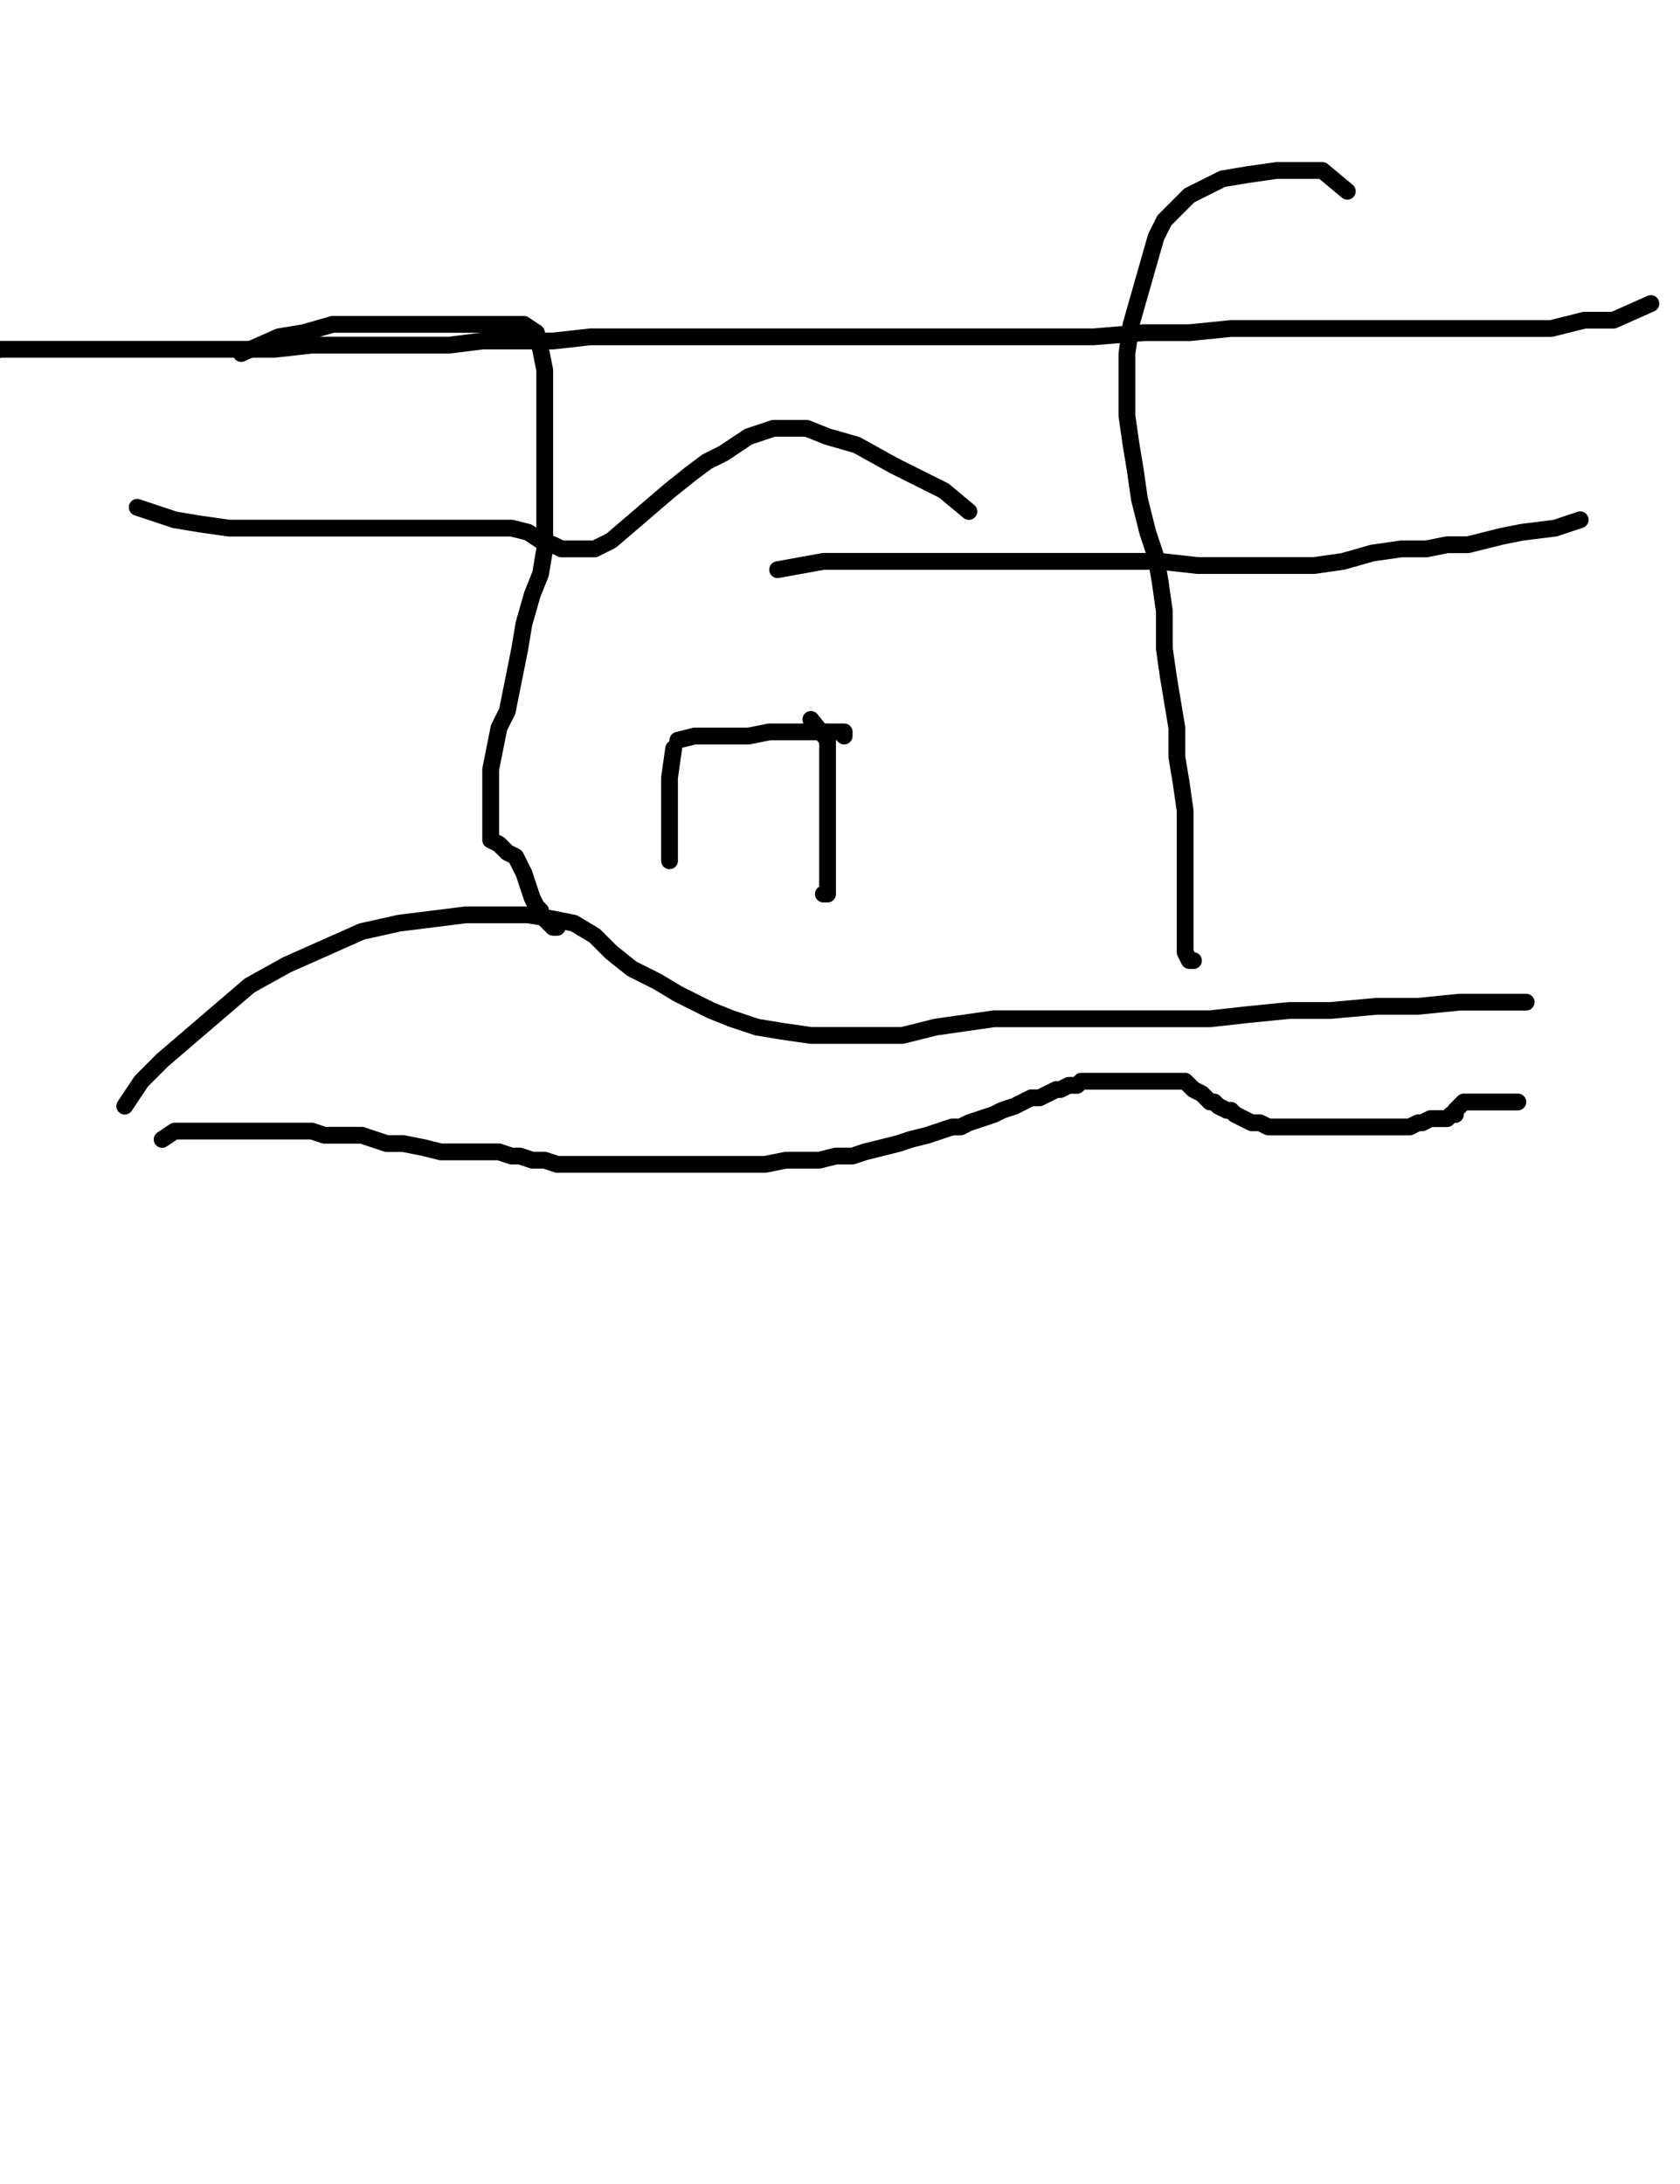 <?xml version="1.0" encoding="utf-8" ?>
<svg baseProfile="full" height="520" version="1.1" width="400" xmlns="http://www.w3.org/2000/svg" xmlns:ev="http://www.w3.org/2001/xml-events" xmlns:xlink="http://www.w3.org/1999/xlink"><defs><style type="text/css"><![CDATA[.path {fill: none; stroke-linejoin: round; stroke-linecap: round;}]]></style></defs><path class="path" d="M 32.67 120.79 L 41.58 123.76 L 47.52 124.75 L 54.46 125.74 L 63.37 125.74 L 73.27 125.74 L 84.16 125.74 L 93.07 125.74 L 101.98 125.74 L 109.9 125.74 L 115.84 125.74 L 121.78 125.74 L 125.74 126.73 L 128.71 128.71 L 131.68 129.7 L 133.66 130.69 L 136.63 130.69 L 138.61 130.69 L 141.58 130.69 L 145.54 128.71 L 152.48 122.77 L 159.41 116.83 L 164.36 112.87 L 168.32 109.9 L 172.28 107.92 L 175.25 105.94 L 178.22 103.96 L 181.19 102.97 L 184.16 101.98 L 188.12 101.98 L 192.08 101.98 L 197.03 103.96 L 203.96 105.94 L 212.87 110.89 L 224.75 116.83 L 230.69 121.78" stroke="#000000" stroke-width="4" /><path class="path" d="M 185.15 135.64 L 196.04 133.66 L 201.98 133.66 L 211.88 133.66 L 222.77 133.66 L 233.66 133.66 L 244.55 133.66 L 255.45 133.66 L 265.35 133.66 L 276.24 133.66 L 285.15 134.65 L 295.05 134.65 L 304.95 134.65 L 312.87 134.65 L 319.8 133.66 L 326.73 131.68 L 333.66 130.69 L 339.6 130.69 L 344.55 129.7 L 349.5 129.7 L 353.47 128.71 L 357.43 127.72 L 362.38 126.73 L 370.3 125.74 L 376.24 123.76" stroke="#000000" stroke-width="4" /><path class="path" d="M 57.43 84.16 L 66.34 80.2 L 72.28 79.21 L 79.21 77.23 L 85.15 77.23 L 92.08 77.23 L 100 77.23 L 106.93 77.23 L 113.86 77.23 L 120.79 77.23 L 124.75 77.23 L 127.72 79.21 L 128.71 83.17 L 129.7 88.12 L 129.7 94.06 L 129.7 100 L 129.7 106.93 L 129.7 111.88 L 129.7 116.83 L 129.7 122.77 L 129.7 130.69 L 128.71 136.63 L 126.73 141.58 L 124.75 148.51 L 123.76 154.46 L 122.77 159.41 L 121.78 164.36 L 120.79 169.31 L 118.81 173.27 L 117.82 178.22 L 116.83 183.17 L 116.83 187.13 L 116.83 191.09 L 116.83 195.05 L 116.83 198.02 L 116.83 200 L 118.81 200.99 L 120.79 202.97 L 122.77 203.96 L 123.76 205.94 L 124.75 207.92 L 125.74 210.89 L 126.73 213.86 L 127.72 215.84 L 128.71 216.83 L 128.71 217.82 L 129.7 218.81 L 130.69 219.8 L 131.68 220.79 L 132.67 220.79" stroke="#000000" stroke-width="4" /><path class="path" d="M 320.79 45.54 L 314.85 40.59 L 309.9 40.59 L 303.96 40.59 L 297.03 41.58 L 291.09 42.57 L 287.13 44.55 L 283.17 46.53 L 280.2 49.5 L 277.23 52.48 L 275.25 56.44 L 273.27 63.37 L 271.29 70.3 L 269.31 77.23 L 268.32 84.16 L 268.32 92.08 L 268.32 99.01 L 269.31 105.94 L 270.3 111.88 L 271.29 118.81 L 273.27 126.73 L 275.25 132.67 L 276.24 138.61 L 277.23 145.54 L 277.23 154.46 L 278.22 161.39 L 279.21 167.33 L 280.2 173.27 L 280.2 180.2 L 281.19 186.14 L 282.18 193.07 L 282.18 199.01 L 282.18 203.96 L 282.18 210.89 L 282.18 216.83 L 282.18 221.78 L 282.18 224.75 L 282.18 226.73 L 283.17 228.71 L 284.16 228.71" stroke="#000000" stroke-width="4" /><path class="path" d="M 29.7 263.37 L 33.66 257.43 L 38.61 252.48 L 45.54 246.53 L 52.48 240.59 L 59.41 234.65 L 68.32 229.7 L 77.23 225.74 L 86.14 221.78 L 95.05 219.8 L 102.97 218.81 L 110.89 217.82 L 118.81 217.82 L 125.74 217.82 L 131.68 218.81 L 136.63 219.8 L 141.58 222.77 L 145.54 226.73 L 150.5 230.69 L 156.44 233.66 L 161.39 236.63 L 165.35 238.61 L 169.31 240.59 L 174.26 242.57 L 180.2 244.55 L 186.14 245.54 L 193.07 246.53 L 200 246.53 L 206.93 246.53 L 214.85 246.53 L 222.77 244.55 L 229.7 243.56 L 236.63 242.57 L 242.57 242.57 L 248.51 242.57 L 256.44 242.57 L 263.37 242.57 L 272.28 242.57 L 280.2 242.57 L 288.12 242.57 L 297.03 241.58 L 306.93 240.59 L 316.83 240.59 L 327.72 239.6 L 337.62 239.6 L 347.52 238.61 L 358.42 238.61 L 363.37 238.61" stroke="#000000" stroke-width="4" /><path class="path" d="M 393.07 72.28 L 384.16 76.24 L 381.19 76.24 L 377.23 76.24 L 373.27 77.23 L 369.31 78.22 L 363.37 78.22 L 357.43 78.22 L 349.5 78.22 L 340.59 78.22 L 330.69 78.22 L 320.79 78.22 L 312.87 78.22 L 302.97 78.22 L 293.07 78.22 L 283.17 79.21 L 272.28 79.21 L 260.4 80.2 L 248.51 80.2 L 237.62 80.2 L 225.74 80.2 L 214.85 80.2 L 204.95 80.2 L 195.05 80.2 L 185.15 80.2 L 176.24 80.2 L 167.33 80.2 L 158.42 80.2 L 149.5 80.2 L 140.59 80.2 L 131.68 81.19 L 122.77 81.19 L 114.85 81.19 L 106.93 82.18 L 98.02 82.18 L 91.09 82.18 L 83.17 82.18 L 74.26 82.18 L 65.35 83.17 L 55.45 83.17 L 47.52 83.17 L 38.61 83.17 L 30.69 83.17 L 22.77 83.17 L 15.84 83.17 L 9.9 83.17 L 3.96 83.17 L 0 83.17 L -2.97 84.16" stroke="#000000" stroke-width="4" /><path class="path" d="M 38.61 271.29 L 41.58 269.31 L 46.53 269.31 L 50.50 269.31 L 53.47 269.31 L 57.43 269.31 L 60.40 269.31 L 65.35 269.31 L 70.30 269.31 L 74.26 269.31 L 77.23 270.30 L 80.20 270.30 L 84.16 270.30 L 86.14 270.30 L 89.11 271.29 L 92.08 272.28 L 96.04 272.28 L 100.99 273.27 L 104.95 274.26 L 108.91 274.26 L 111.88 274.26 L 115.84 274.26 L 118.81 274.26 L 121.78 275.25 L 123.76 275.25 L 126.73 276.24 L 129.70 276.24 L 132.67 277.23 L 135.64 277.23 L 140.59 277.23 L 143.56 277.23 L 146.53 277.23 L 150.50 277.23 L 153.47 277.23 L 158.42 277.23 L 161.39 277.23 L 165.35 277.23 L 168.32 277.23 L 171.29 277.23 L 174.26 277.23 L 179.21 277.23 L 182.18 277.23 L 187.13 276.24 L 191.09 276.24 L 195.05 276.24 L 199.01 275.25 L 202.97 275.25 L 205.94 274.26 L 209.90 273.27 L 213.86 272.28 L 216.83 271.29 L 220.79 270.30 L 223.76 269.31 L 226.73 268.32 L 228.71 268.32 L 230.69 267.33 L 233.66 266.34 L 236.63 265.35 L 238.61 264.36 L 241.58 263.37 L 243.56 262.38 L 245.54 261.39 L 247.52 261.39 L 249.50 260.40 L 251.49 259.41 L 252.48 259.41 L 254.46 258.42 L 255.45 258.42 L 256.44 258.42 L 257.43 257.43 L 259.41 257.43 L 261.39 257.43 L 262.38 257.43 L 264.36 257.43 L 266.34 257.43 L 269.31 257.43 L 271.29 257.43 L 273.27 257.43 L 274.26 257.43 L 276.24 257.43 L 278.22 257.43 L 279.21 257.43 L 281.19 257.43 L 282.18 257.43 L 283.17 258.42 L 284.16 259.41 L 286.14 260.40 L 287.13 261.39 L 288.12 262.38 L 289.11 262.38 L 290.10 263.37 L 292.08 264.36 L 293.07 264.36 L 294.06 265.35 L 296.04 266.34 L 298.02 267.33 L 300.00 267.33 L 301.98 268.32 L 303.96 268.32 L 305.94 268.32 L 307.92 268.32 L 309.90 268.32 L 312.87 268.32 L 314.85 268.32 L 316.83 268.32 L 318.81 268.32 L 320.79 268.32 L 323.76 268.32 L 325.74 268.32 L 328.71 268.32 L 330.69 268.32 L 332.67 268.32 L 335.64 268.32 L 337.62 267.33 L 338.61 267.33 L 340.59 266.34 L 341.58 266.34 L 342.57 266.34 L 343.56 266.34 L 344.55 266.34 L 345.54 265.35 L 346.53 265.35 L 346.53 264.36 L 347.52 263.37 L 348.51 262.38 L 349.50 262.38 L 350.50 262.38 L 351.49 262.38 L 352.48 262.38 L 353.47 262.38 L 354.46 262.38 L 355.45 262.38 L 356.44 262.38 L 358.42 262.38 L 361.39 262.38" stroke="#000000" stroke-width="4" /><path class="path" d="M 154.46 158.42" stroke="#000000" stroke-width="4" /><path class="path" d="M 154.46 159.41" stroke="#000000" stroke-width="4" /><path class="path" d="M 194.06 167.33" stroke="#000000" stroke-width="4" /><path class="path" d="M 194.06 168.32" stroke="#000000" stroke-width="4" /><path class="path" d="M 160.40 178.22 L 159.41 185.15 L 159.41 186.14 L 159.41 188.12 L 159.41 190.10 L 159.41 192.08 L 159.41 193.07 L 159.41 195.05 L 159.41 197.03 L 159.41 199.01 L 159.41 200.00 L 159.41 200.99 L 159.41 201.98 L 159.41 202.97 L 159.41 203.96 L 159.41 204.95" stroke="#000000" stroke-width="4" /><path class="path" d="M 164.36 176.24" stroke="#000000" stroke-width="4" /><path class="path" d="M 165.35 176.24" stroke="#000000" stroke-width="4" /><path class="path" d="M 193.07 171.29 L 197.03 176.24 L 197.03 178.22 L 197.03 180.20 L 197.03 185.15 L 197.03 191.09 L 197.03 196.04 L 197.03 200.99 L 197.03 204.95 L 197.03 207.92 L 197.03 209.90 L 197.03 211.88 L 197.03 212.87 L 196.04 212.87" stroke="#000000" stroke-width="4" /><path class="path" d="M 161.39 176.24 L 165.35 175.25 L 170.30 175.25 L 172.28 175.25 L 178.22 175.25 L 183.17 174.26 L 189.11 174.26 L 194.06 174.26 L 198.02 174.26 L 200.00 174.26 L 200.99 174.26 L 200.99 175.25" stroke="#000000" stroke-width="4" /></svg>